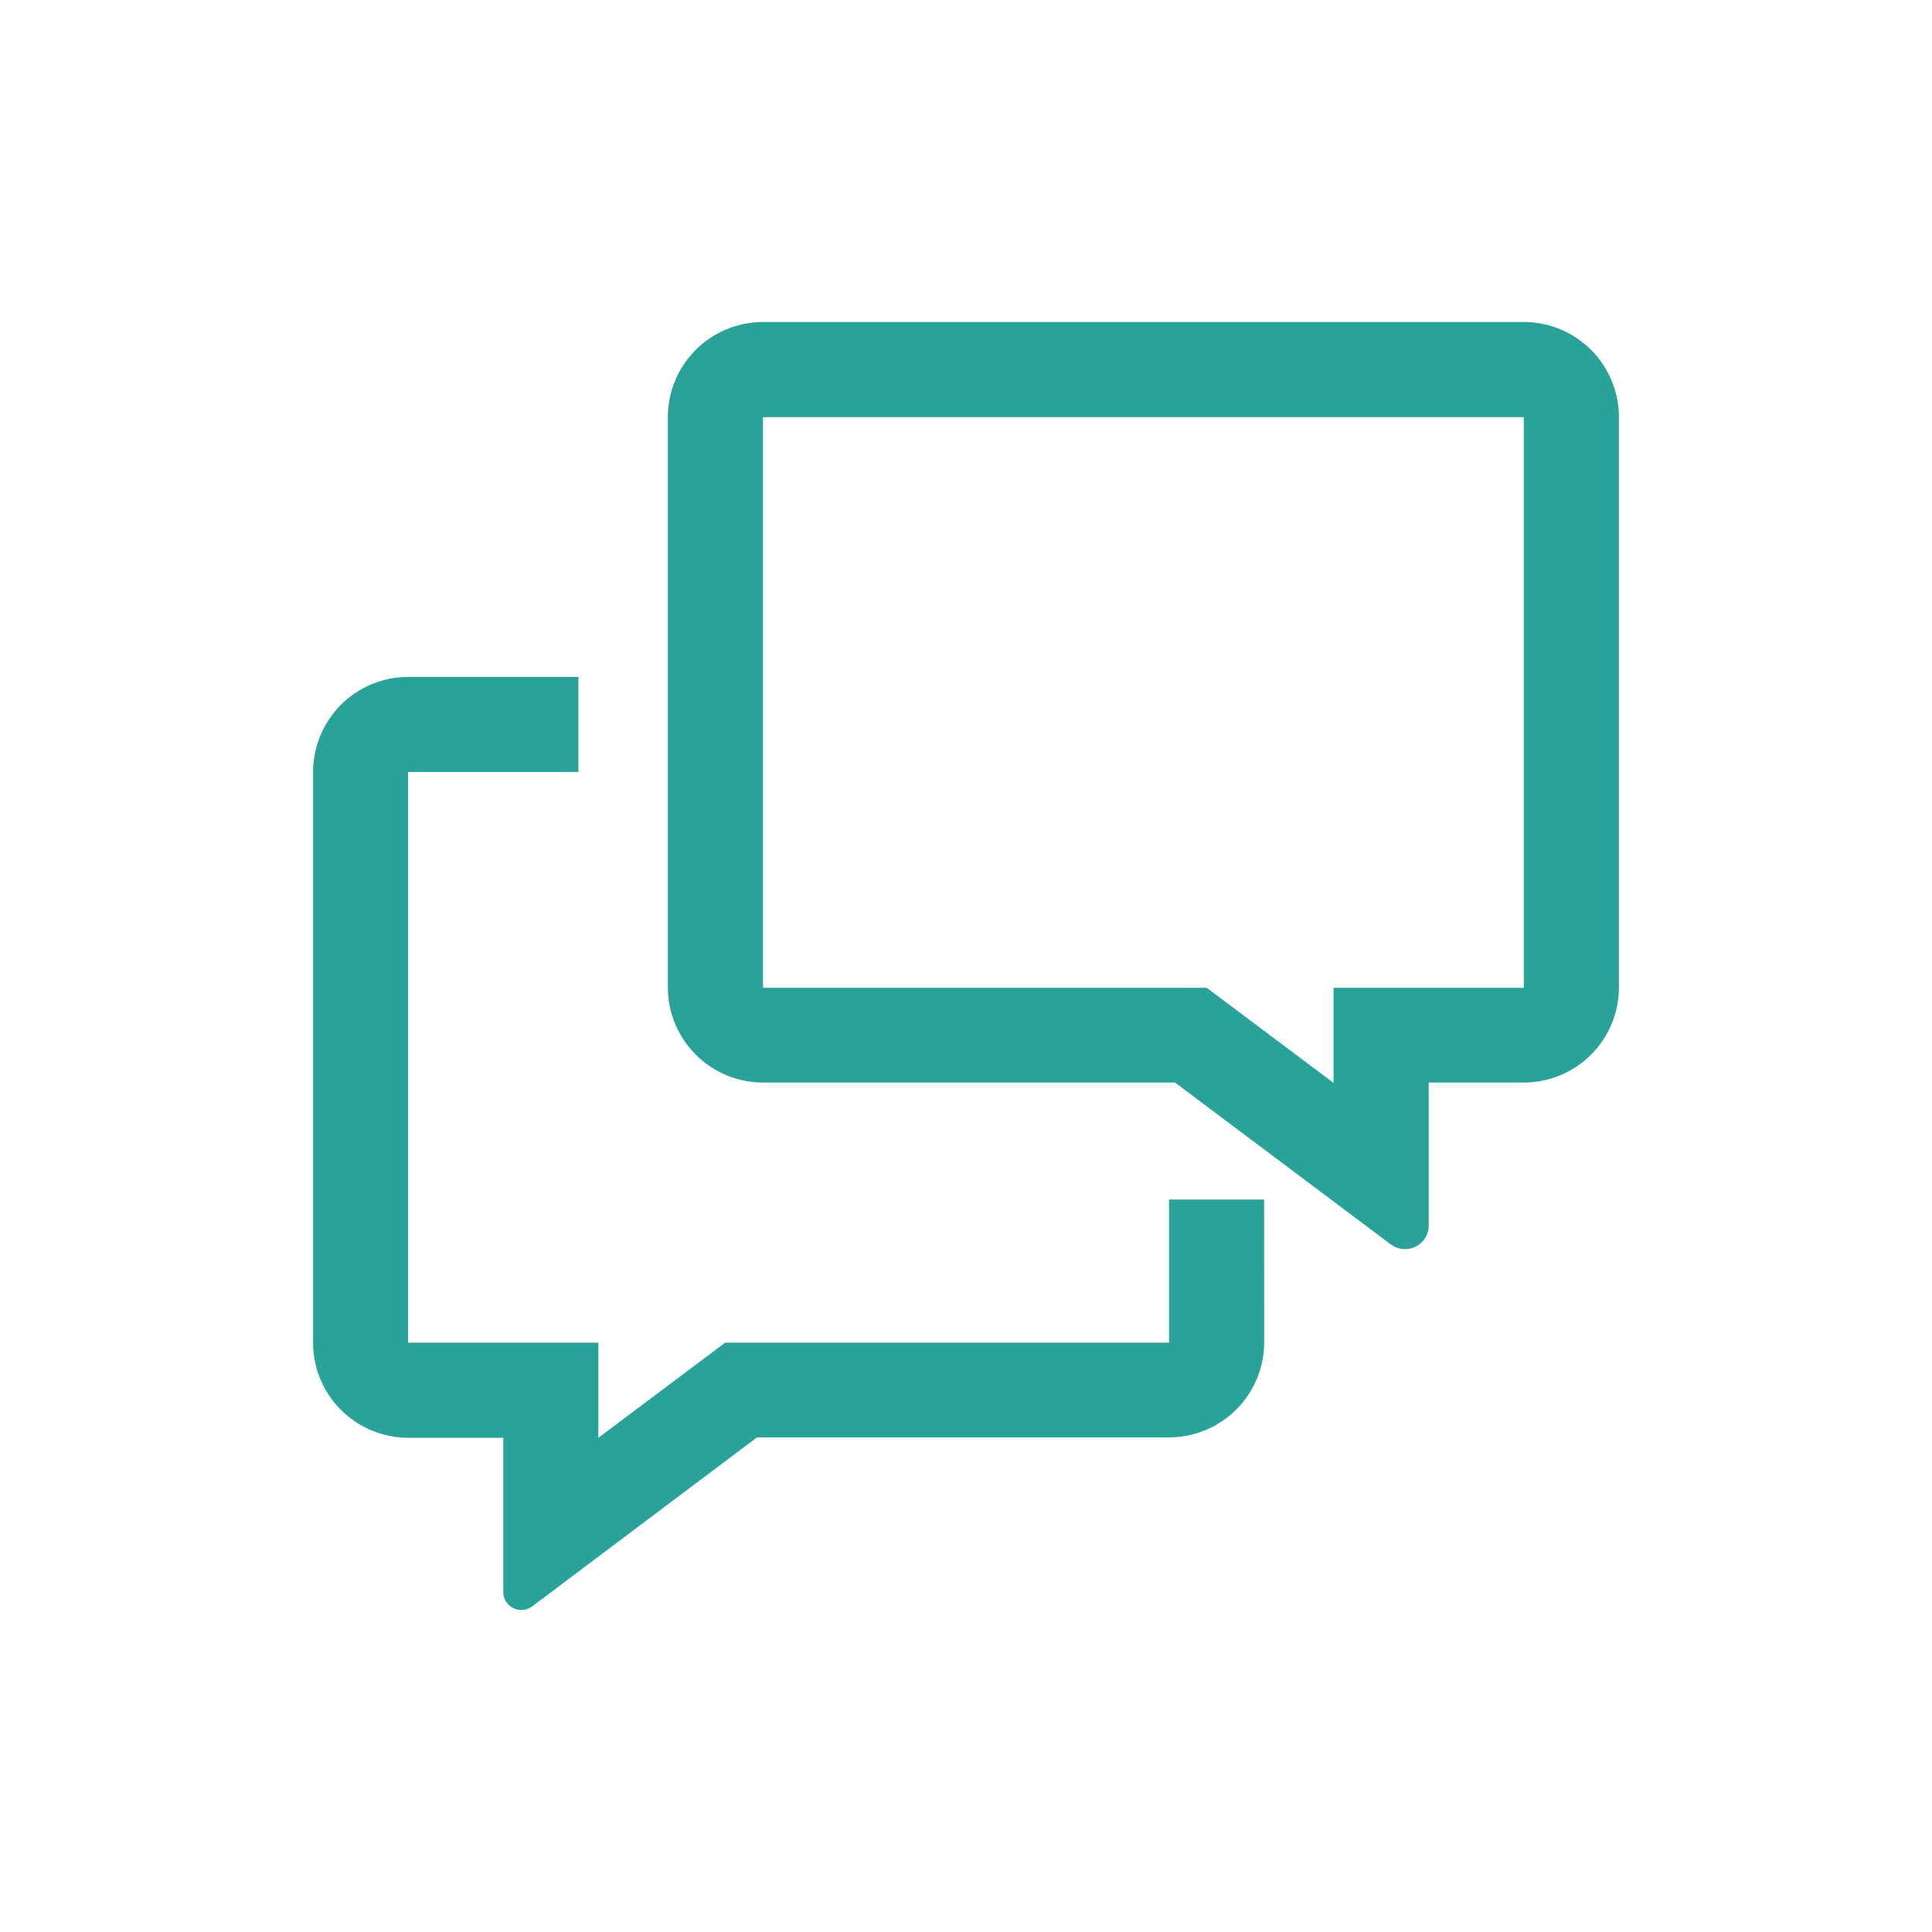 <svg width="24" height="24" viewBox="0 0 24 24" fill="none" xmlns="http://www.w3.org/2000/svg">
<path d="M20.111 5.182C20.111 4.868 19.986 4.568 19.765 4.346C19.543 4.125 19.242 4 18.929 4H9.478C9.165 4 8.864 4.125 8.643 4.346C8.421 4.568 8.296 4.868 8.296 5.182V12.267C8.297 12.58 8.421 12.88 8.643 13.101C8.864 13.323 9.164 13.447 9.477 13.448H14.597L17.279 15.46C17.323 15.492 17.374 15.512 17.429 15.516C17.483 15.521 17.537 15.511 17.586 15.486C17.634 15.462 17.675 15.425 17.704 15.379C17.733 15.332 17.748 15.279 17.748 15.225V13.448H18.929C19.242 13.447 19.543 13.323 19.764 13.102C19.986 12.88 20.11 12.58 20.111 12.267V5.182ZM18.929 12.271H16.566V13.452L14.991 12.271H9.478V5.182H18.929V12.271Z" fill="#29A29A"/>
<path d="M15.703 14.901H14.522V16.679H9.008L7.433 17.861V16.679H5.07V9.59H7.185V8.409H5.07C4.757 8.409 4.457 8.534 4.235 8.755C4.014 8.977 3.89 9.277 3.889 9.59V16.679C3.889 16.992 4.014 17.293 4.235 17.514C4.457 17.736 4.758 17.86 5.071 17.861H6.252V19.776C6.252 19.817 6.263 19.858 6.285 19.894C6.307 19.929 6.338 19.958 6.375 19.976C6.413 19.995 6.454 20.003 6.496 19.999C6.537 19.996 6.577 19.981 6.61 19.956L9.403 17.856H14.522C14.835 17.855 15.136 17.731 15.357 17.51C15.579 17.288 15.704 16.988 15.704 16.675L15.703 14.901Z" fill="#29A29A"/>
</svg>